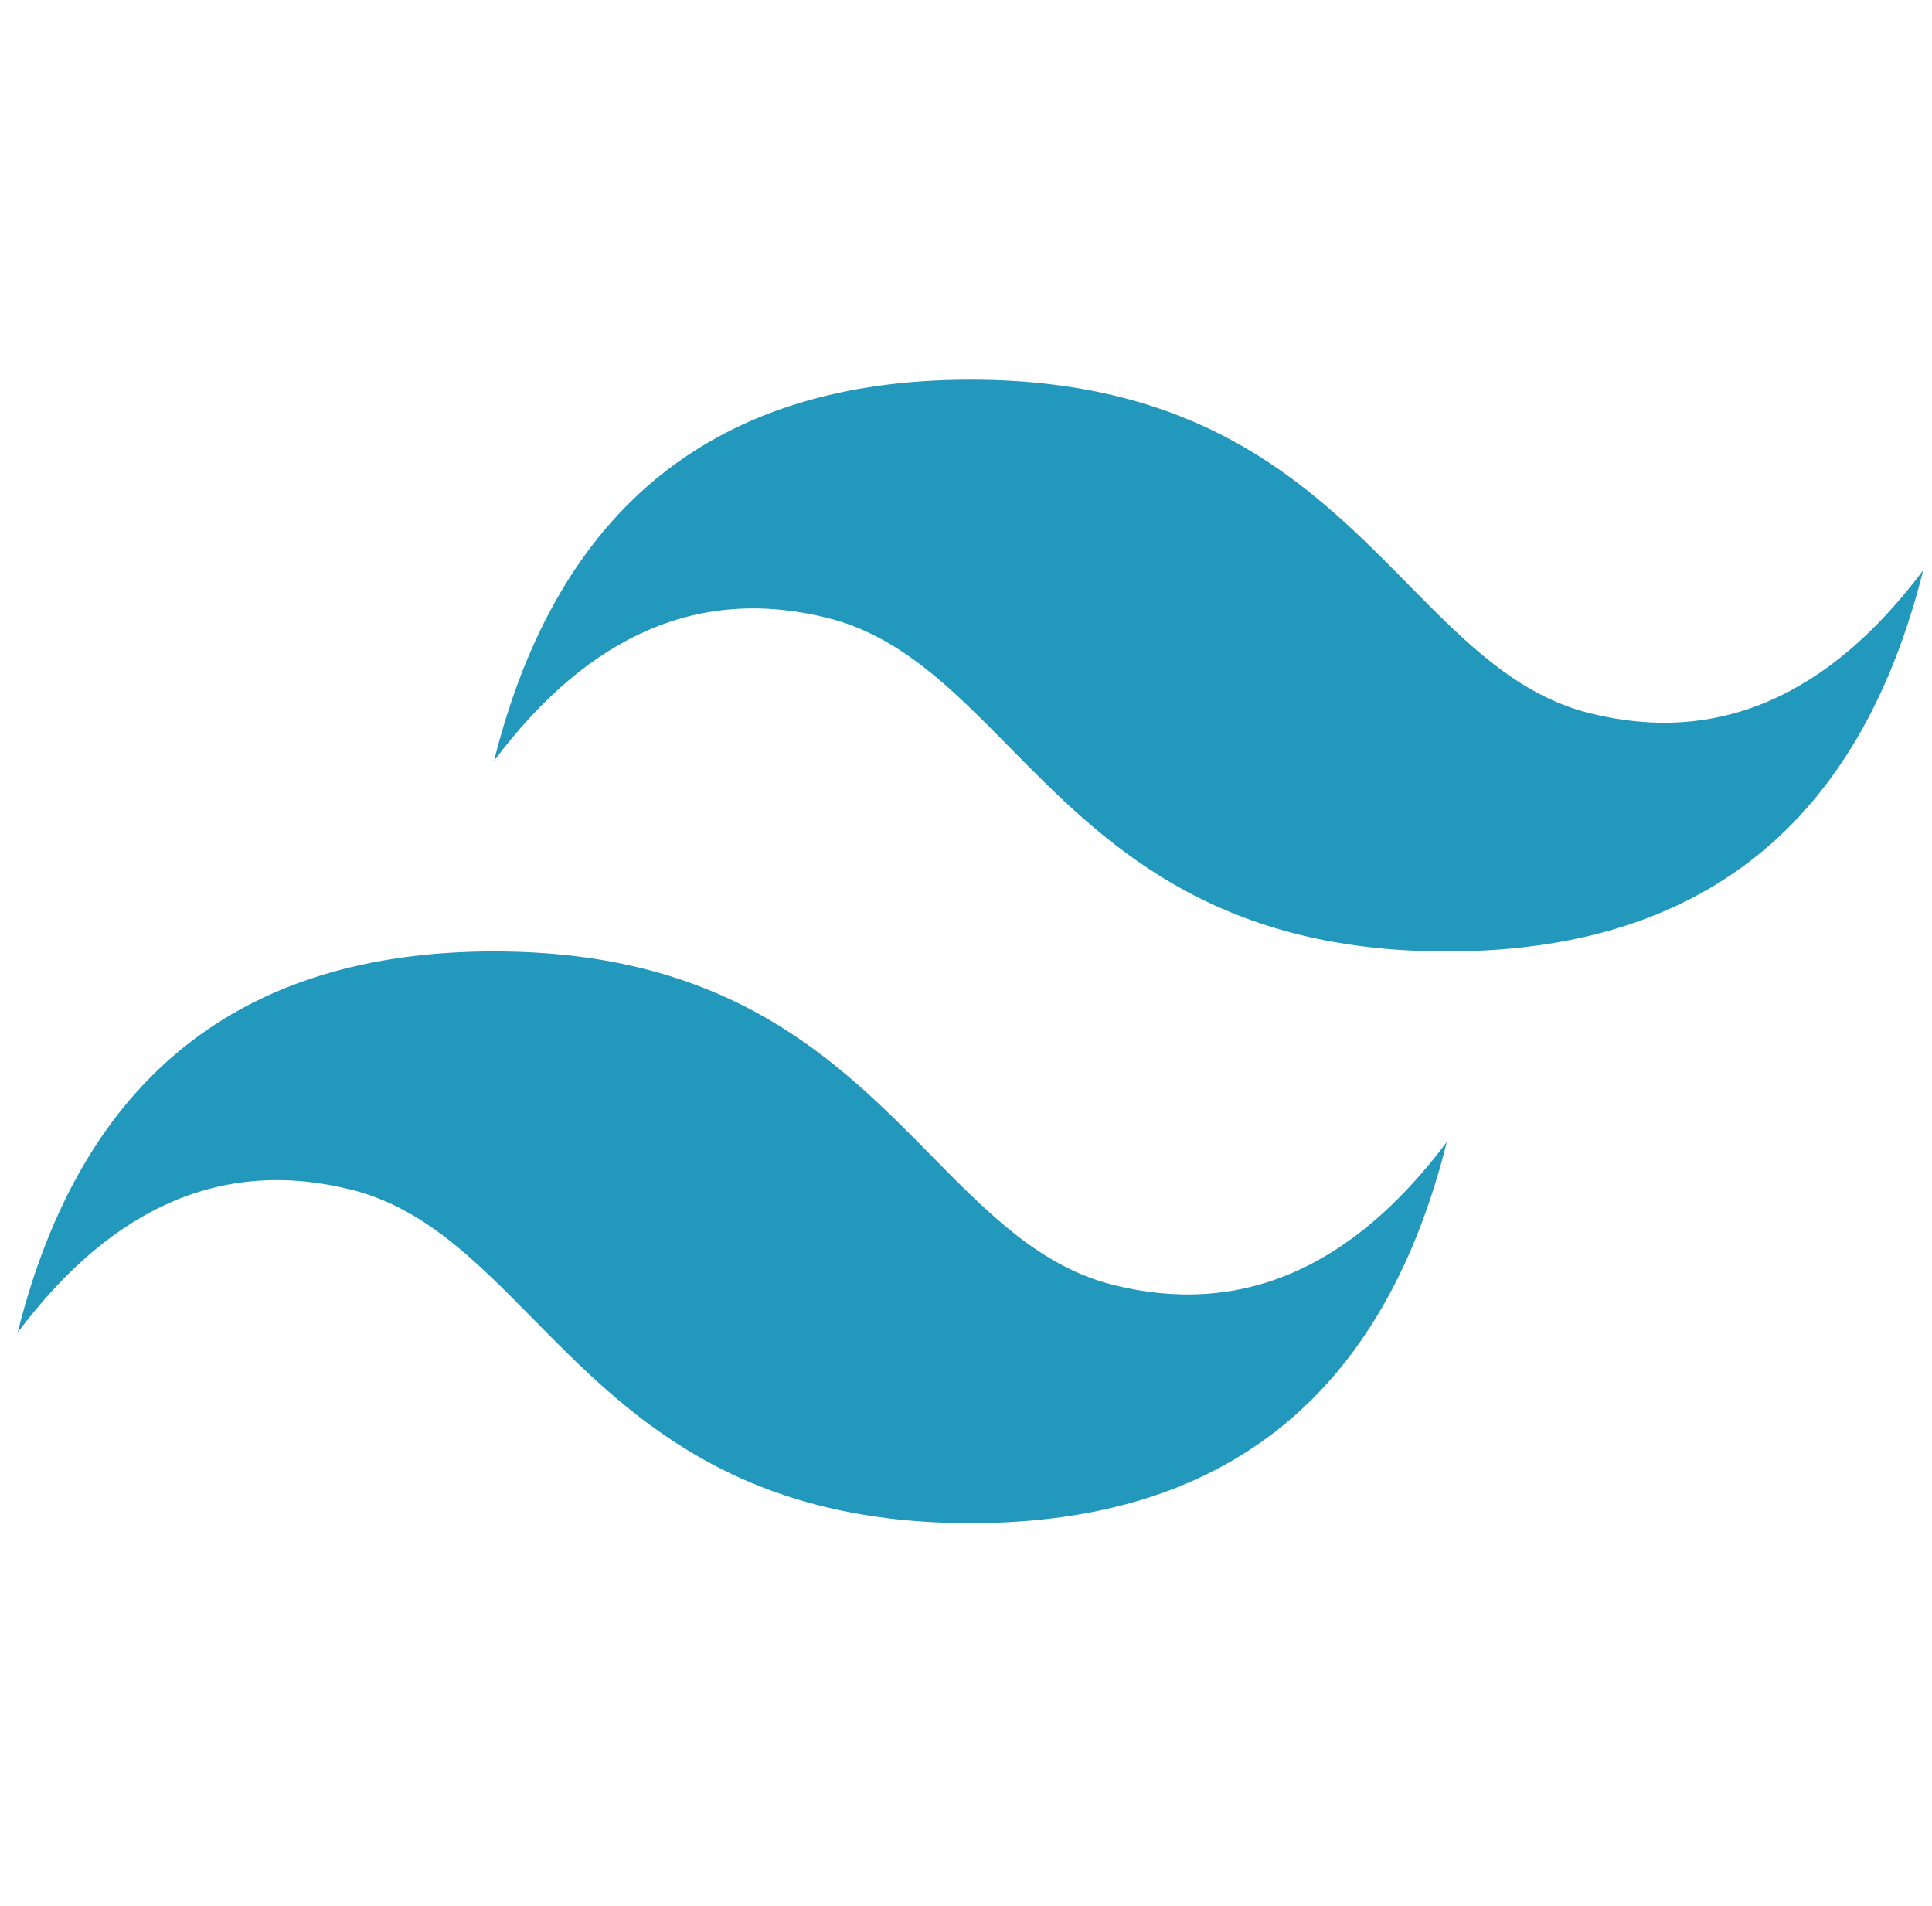 <svg width="73" height="72" viewBox="0 0 73 72" fill="none" xmlns="http://www.w3.org/2000/svg">
<g id="tailwindcss-icon-svgrepo-com 2" clip-path="url(#clip0_285_167)">
<g id="Group">
<path id="Vector" d="M36.667 14.344C27.067 14.344 21.067 19.144 18.667 28.744C22.267 23.944 26.467 22.144 31.267 23.344C34.006 24.028 35.963 26.015 38.13 28.215C41.659 31.797 45.745 35.944 54.667 35.944C64.267 35.944 70.267 31.144 72.667 21.544C69.067 26.344 64.867 28.144 60.067 26.944C57.328 26.259 55.371 24.272 53.204 22.073C49.675 18.49 45.59 14.344 36.667 14.344ZM18.667 35.944C9.067 35.944 3.067 40.744 0.667 50.344C4.267 45.544 8.467 43.744 13.267 44.944C16.006 45.628 17.963 47.615 20.13 49.815C23.659 53.397 27.744 57.544 36.667 57.544C46.267 57.544 52.267 52.744 54.667 43.144C51.067 47.944 46.867 49.744 42.067 48.544C39.328 47.859 37.371 45.872 35.204 43.673C31.675 40.09 27.59 35.944 18.667 35.944Z" fill="url(#paint0_linear_285_167)"/>
</g>
</g>
<defs>
<linearGradient id="paint0_linear_285_167" x1="-199.333" y1="1396.74" x2="6019.05" y2="4982.12" gradientUnits="userSpaceOnUse">
<stop stop-color="#2298BD"/>
<stop offset="1" stop-color="#0ED7B5"/>
</linearGradient>
<clipPath id="clip0_285_167">
<rect width="72" height="72" fill="white" transform="translate(0.667)"/>
</clipPath>
</defs>
</svg>
